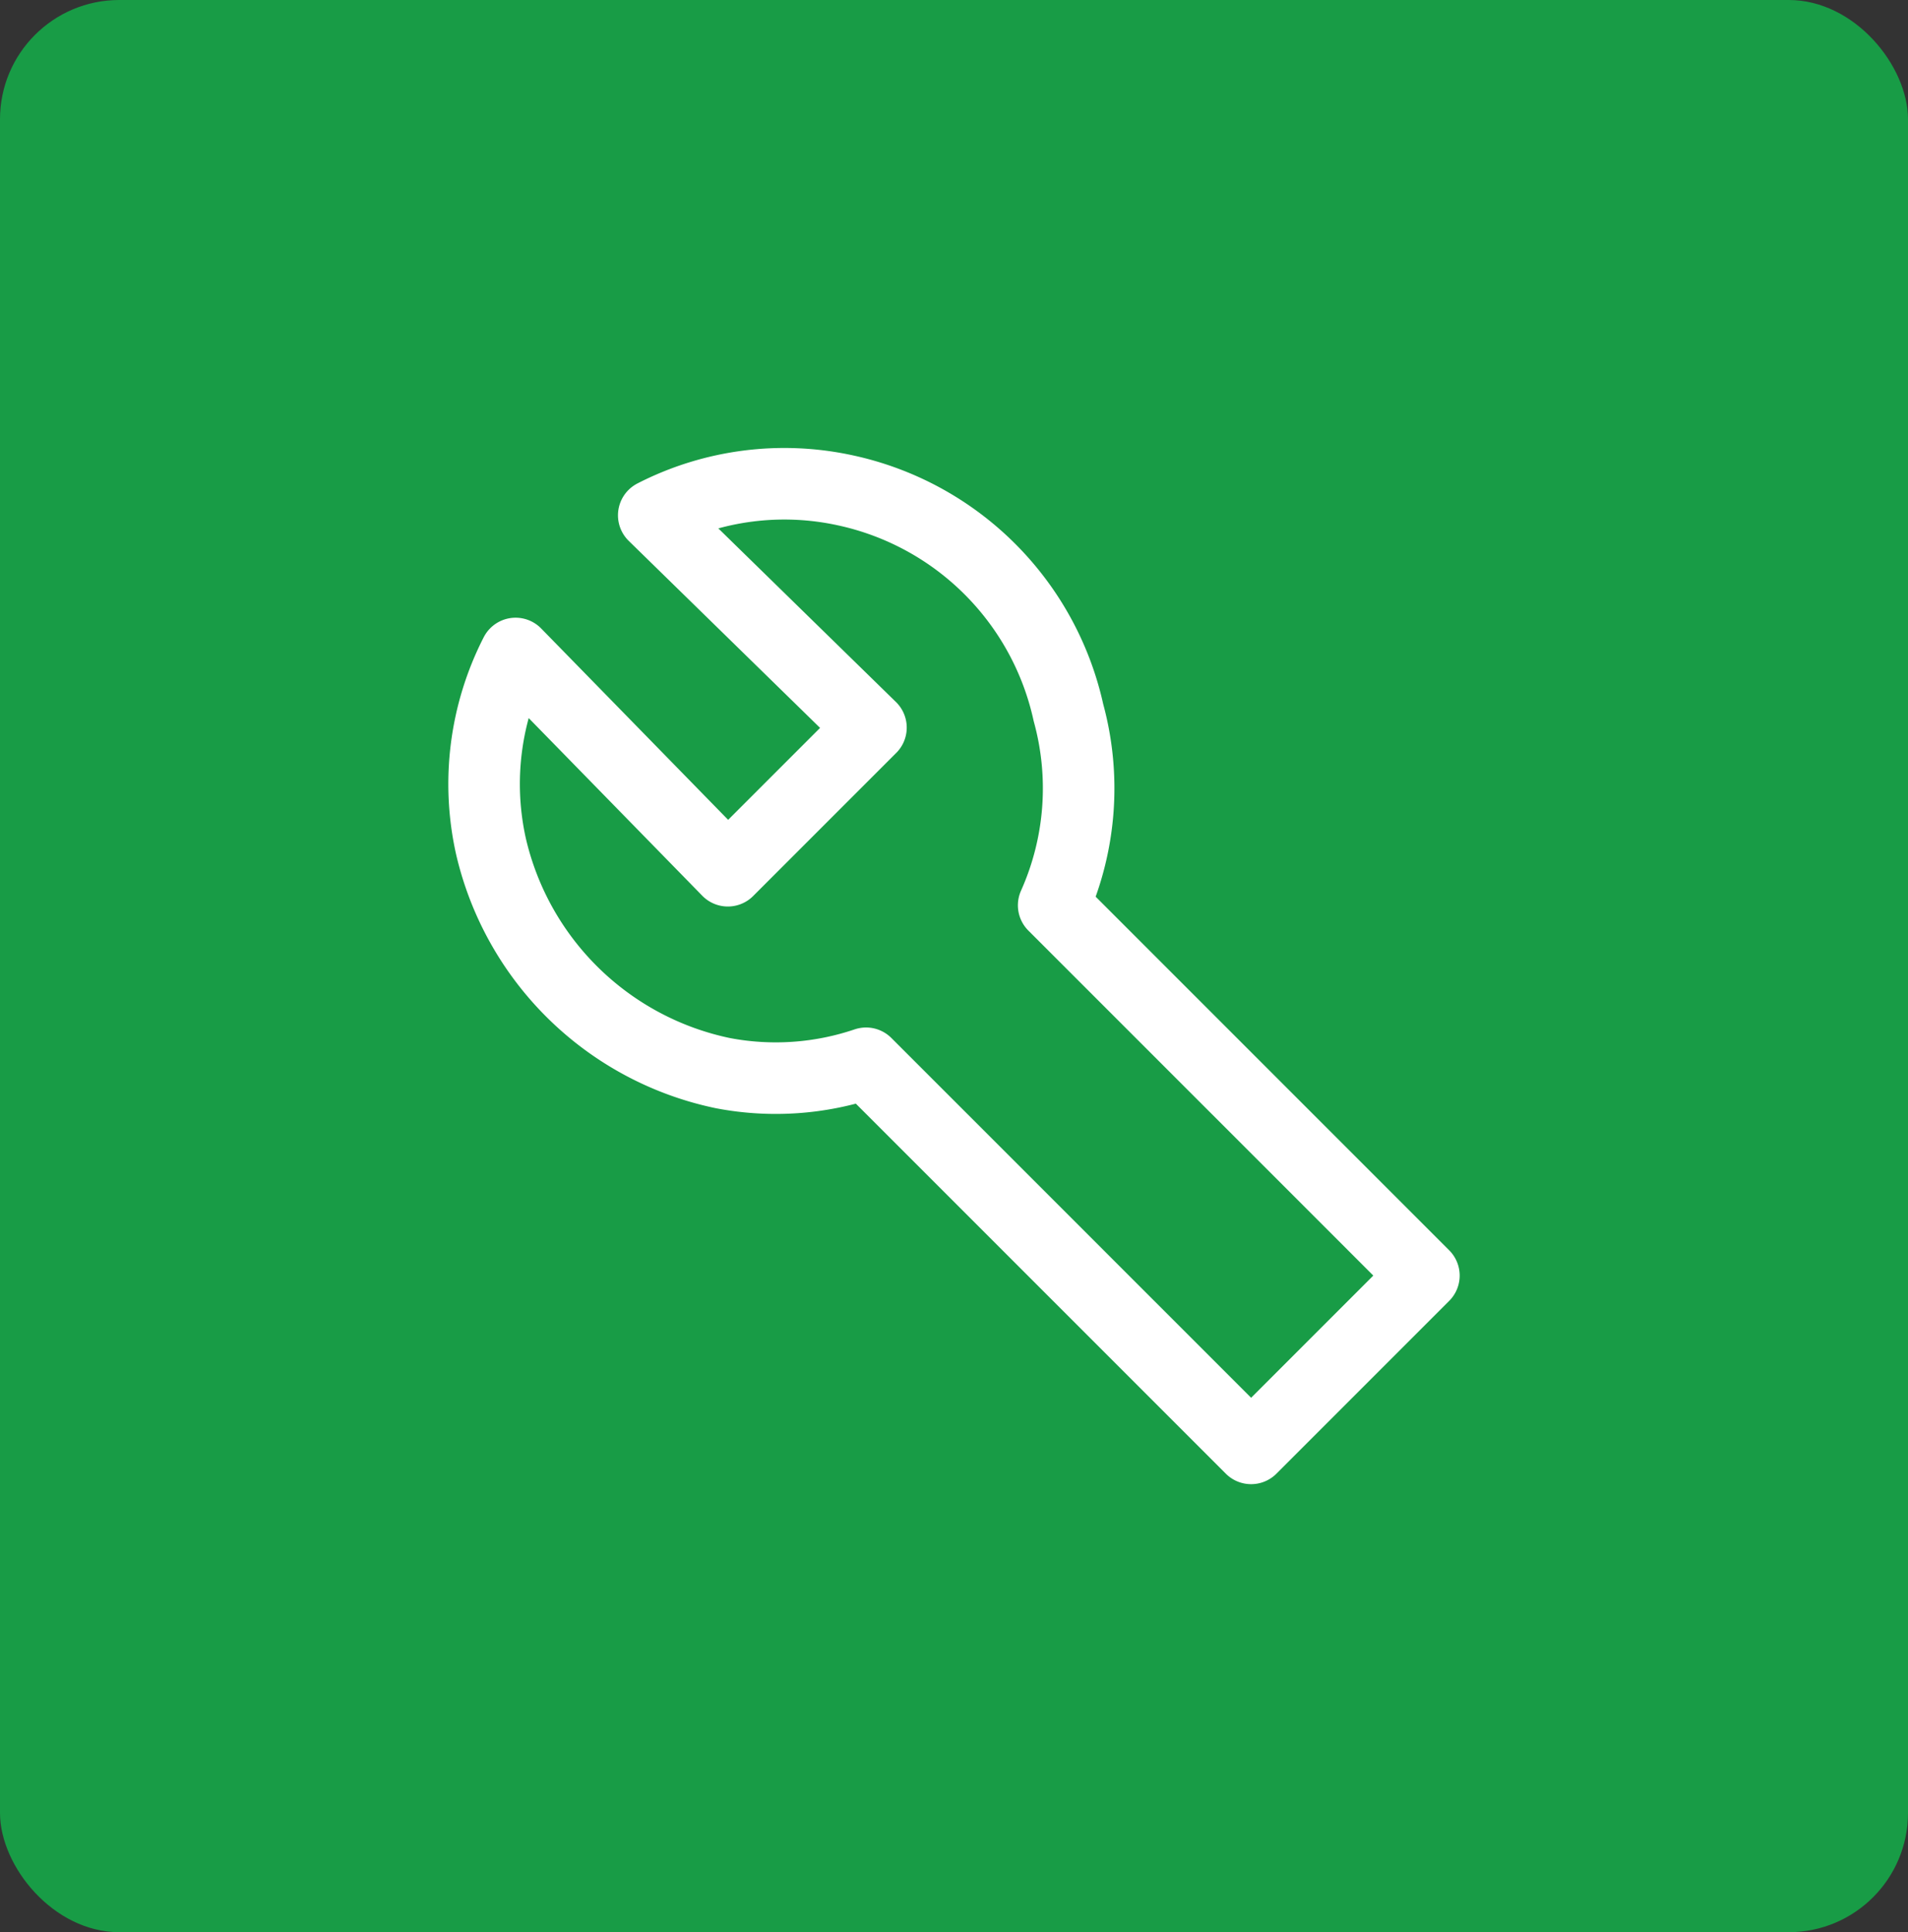 <svg xmlns="http://www.w3.org/2000/svg" width="80" height="81" viewBox="0 0 80 81">
  <rect x="0" y="0" width="80" height="81" fill="#333333" stroke="none"/>
  <g id="Group_3071" data-name="Group 3071" transform="translate(-343 -367)">
    <rect id="Rectangle_187" data-name="Rectangle 187" width="80" height="81" rx="5" transform="translate(343 367)" fill="#189c46"/>
    <path id="tool" d="M17.977,26.256a11.8,11.8,0,0,1-6,.414A12.626,12.626,0,0,1,2.247,17.15,12,12,0,0,1,3.282,9.077l8.9,9.107,6-6-9.107-8.9A12,12,0,0,1,17.15,2.247a12.212,12.212,0,0,1,9.314,9.314,12,12,0,0,1-.621,8.072L41.366,35.156,34.122,42.4Z" transform="translate(361.336 385.318)" fill="none" stroke="#fff" stroke-linejoin="round" stroke-width="3"/>
  </g>
</svg>
